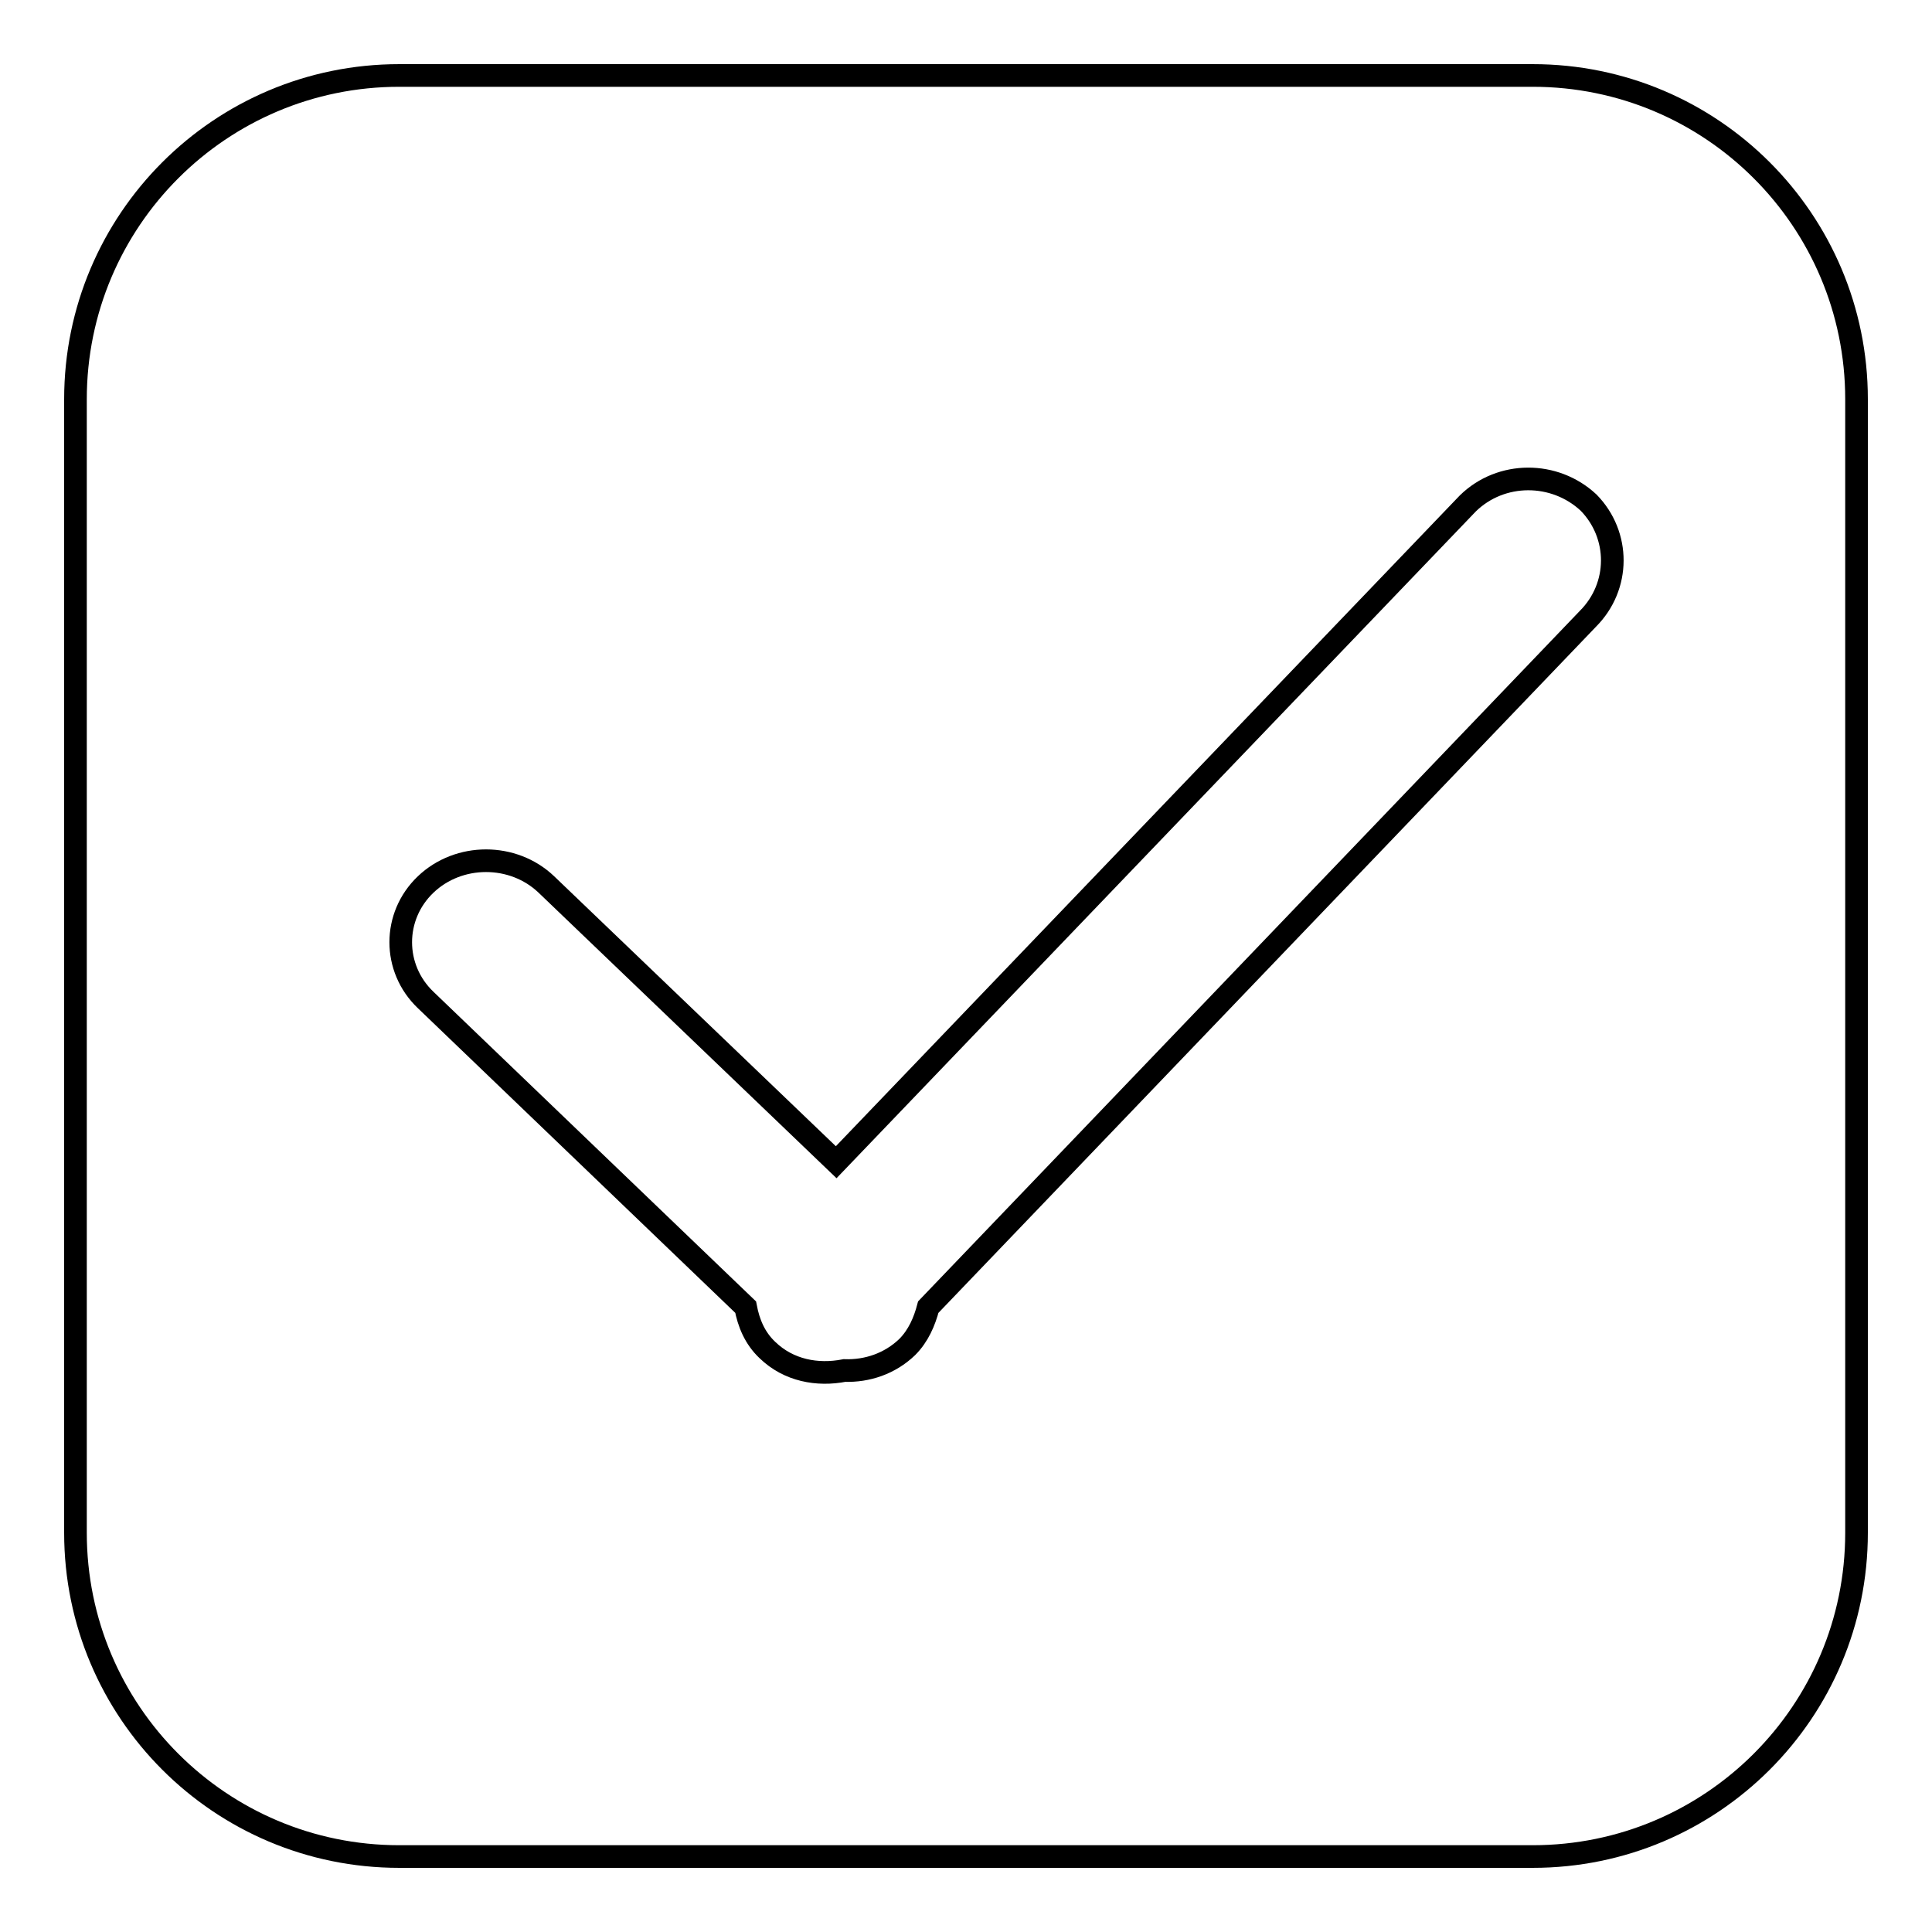 <?xml version="1.0" encoding="utf-8"?>
<!-- Svg Vector Icons : http://www.onlinewebfonts.com/icon -->
<!DOCTYPE svg PUBLIC "-//W3C//DTD SVG 1.1//EN" "http://www.w3.org/Graphics/SVG/1.1/DTD/svg11.dtd">
<svg version="1.1" xmlns="http://www.w3.org/2000/svg" xmlns:xlink="http://www.w3.org/1999/xlink" x="0px" y="0px" viewBox="0 0 256 256" enable-background="new 0 0 256 256" xml:space="preserve">
<g><g><path stroke-width="3" fill-opacity="0" stroke="#000000"  d="M203.1,10H52.9C29.2,10,10,29.2,10,52.9v150.2c0,23.7,19.2,42.9,42.9,42.9h150.2c23.7,0,42.9-19.2,42.9-42.9V52.9C246,29.2,226.8,10,203.1,10z M210.4,82L123,173.2c-0.5,1.9-1.3,3.8-2.8,5.3c-2.3,2.2-5.3,3.2-8.3,3.1c-3.6,0.7-7.4,0-10.2-2.7c-1.7-1.6-2.5-3.6-2.9-5.7l-42.4-40.7c-4.4-4.2-4.4-11.1,0-15.3c4.4-4.2,11.6-4.2,16,0l38.4,36.8l83.7-87.3c4.4-4.3,11.5-4.3,16-0.1C214.7,70.9,214.7,77.7,210.4,82z"/></g></g>
</svg>